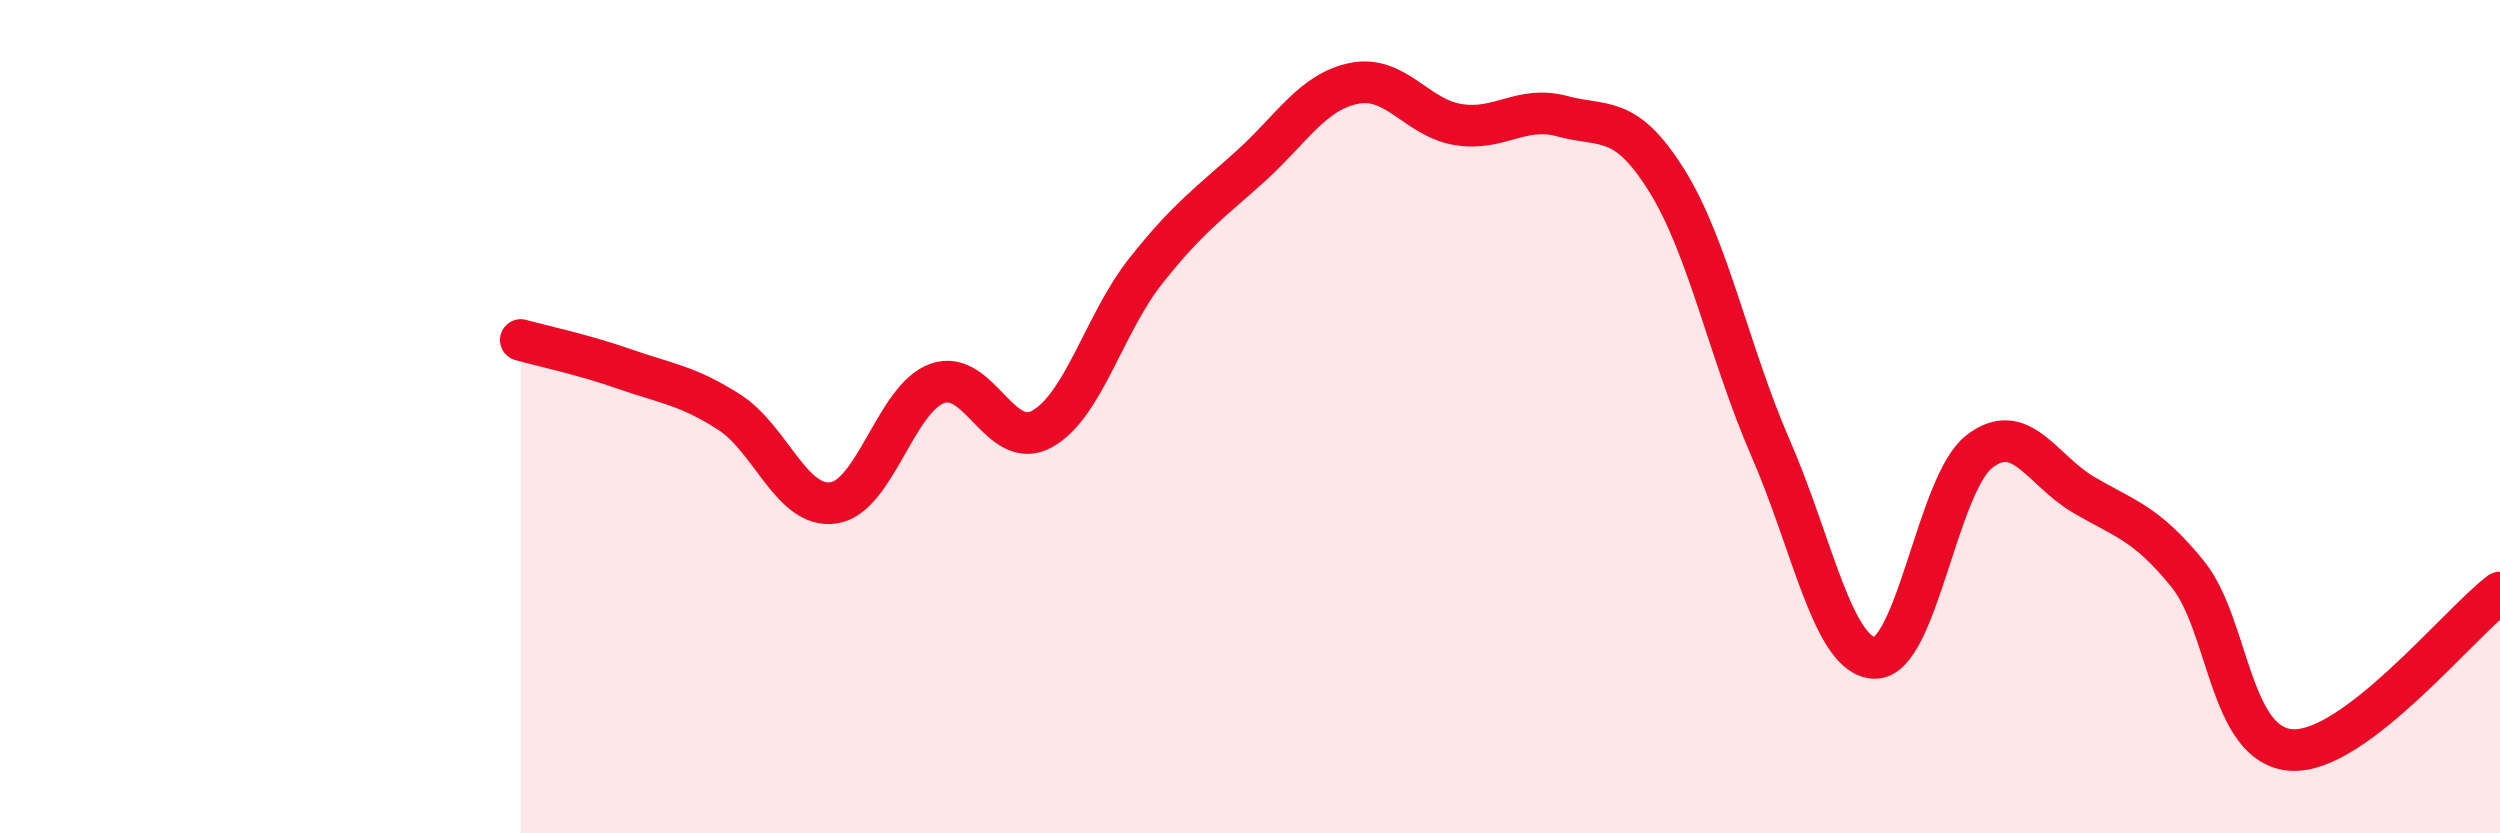 
    <svg width="60" height="20" viewBox="0 0 60 20" xmlns="http://www.w3.org/2000/svg">
      <path
        d="M 12.5,8.16 C 13,8.3 14,8.51 15,8.86 C 16,9.21 16.5,9.25 17.5,9.89 C 18.5,10.53 19,12.21 20,12.07 C 21,11.93 21.5,9.55 22.5,9.2 C 23.5,8.85 24,10.84 25,10.3 C 26,9.76 26.5,7.76 27.5,6.5 C 28.5,5.24 29,4.9 30,4 C 31,3.1 31.5,2.2 32.5,2 C 33.5,1.8 34,2.83 35,2.99 C 36,3.15 36.5,2.52 37.5,2.79 C 38.5,3.06 39,2.73 40,4.33 C 41,5.93 41.5,8.48 42.5,10.77 C 43.5,13.06 44,15.78 45,15.79 C 46,15.8 46.5,11.62 47.5,10.84 C 48.5,10.06 49,11.28 50,11.87 C 51,12.46 51.5,12.54 52.5,13.77 C 53.5,15 53.5,17.91 55,18 C 56.5,18.09 59,14.98 60,14.22L60 20L12.5 20Z"
        fill="#EB0A25"
        opacity="0.1"
        stroke-linecap="round"
        stroke-linejoin="round"
      />
      <path
        d="M 12.5,8.16 C 13,8.3 14,8.51 15,8.86 C 16,9.21 16.5,9.25 17.5,9.89 C 18.5,10.53 19,12.21 20,12.07 C 21,11.93 21.5,9.55 22.5,9.2 C 23.5,8.85 24,10.84 25,10.3 C 26,9.76 26.5,7.76 27.5,6.5 C 28.5,5.24 29,4.9 30,4 C 31,3.1 31.5,2.2 32.5,2 C 33.5,1.8 34,2.83 35,2.99 C 36,3.15 36.5,2.52 37.5,2.79 C 38.5,3.06 39,2.73 40,4.33 C 41,5.93 41.5,8.48 42.5,10.77 C 43.5,13.06 44,15.78 45,15.79 C 46,15.8 46.5,11.62 47.5,10.84 C 48.5,10.06 49,11.28 50,11.87 C 51,12.46 51.5,12.54 52.5,13.77 C 53.5,15 53.5,17.91 55,18 C 56.5,18.09 59,14.98 60,14.22"
        stroke="#EB0A25"
        stroke-width="1"
        fill="none"
        stroke-linecap="round"
        stroke-linejoin="round"
      />
    </svg>
  